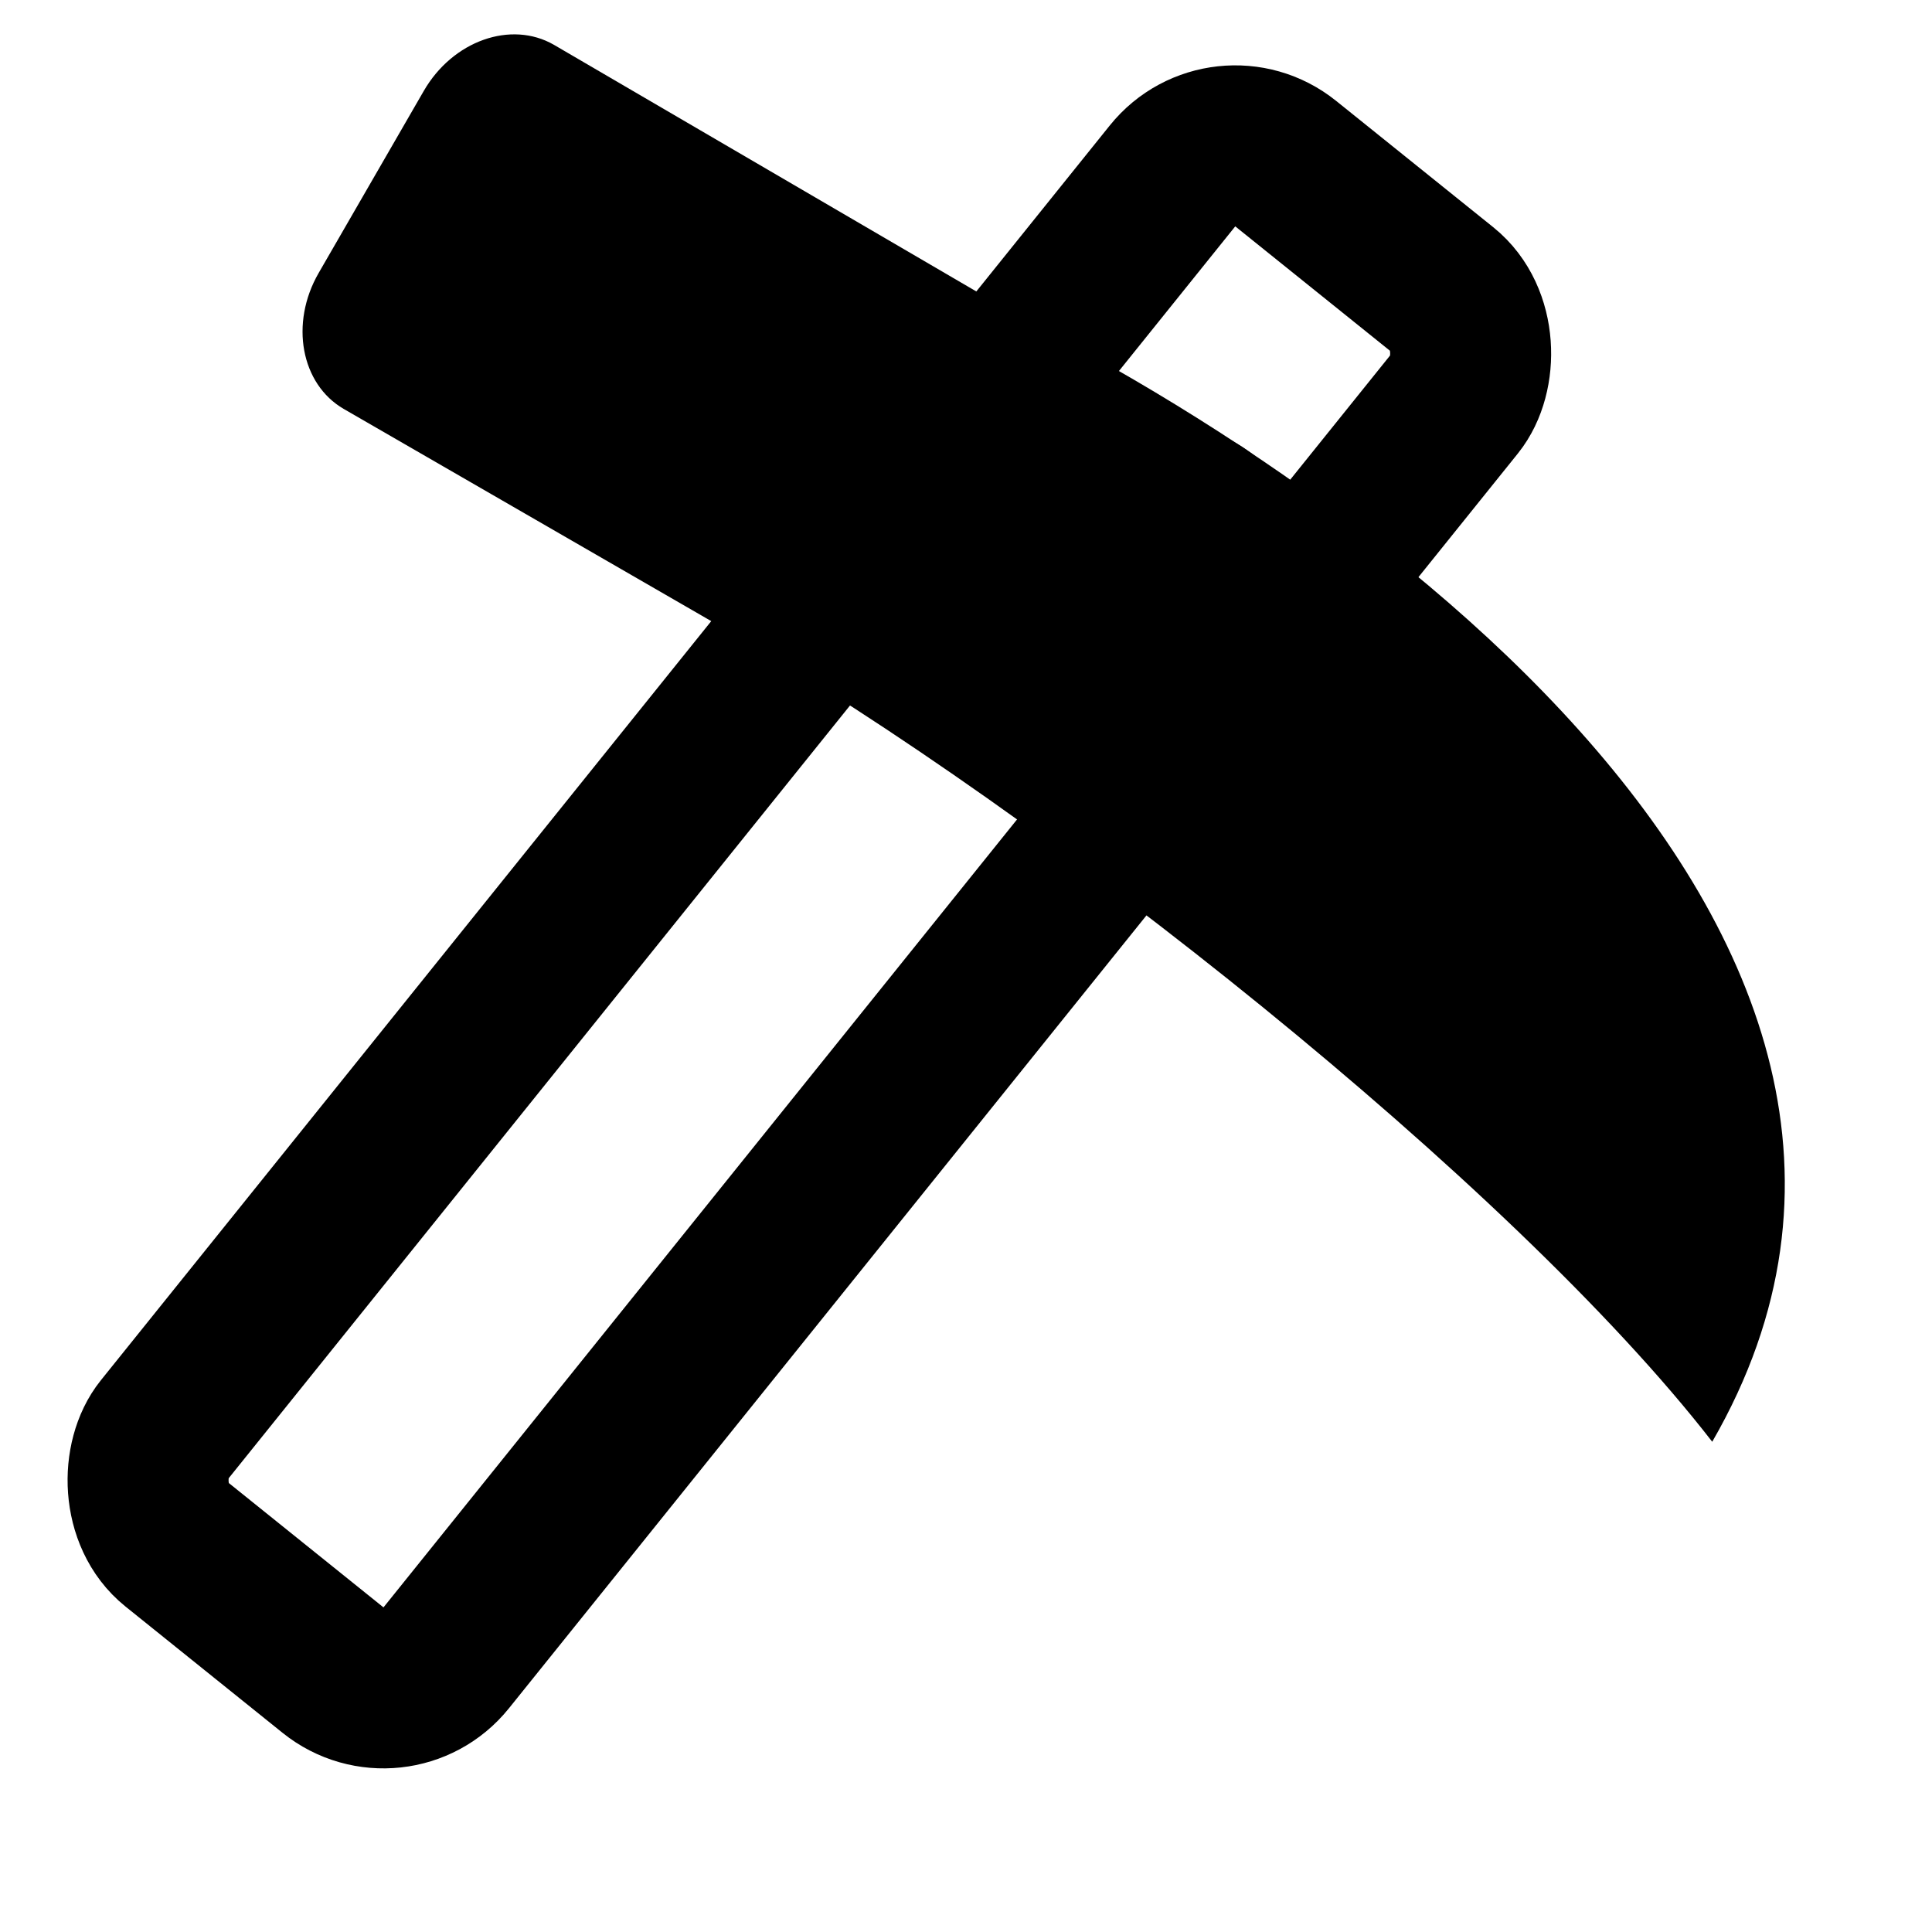 <svg width="100%" height="100%" viewBox="0 0 12 12" fill="none" xmlns="http://www.w3.org/2000/svg">
<rect x="7.596" y="0.703" width="2.252" height="11" rx="0.5" transform="rotate(38.801 7.596 0.703)" stroke="black" stroke-linejoin="round"/>
<path d="M2.632 0.565C2.812 0.253 3.174 0.125 3.44 0.278L7.689 2.759C7.955 2.913 8.593 3.591 8.413 3.903L7.76 5.034C7.58 5.346 7.218 5.475 6.952 5.321L2.135 2.54C1.869 2.386 1.799 2.008 1.979 1.696L2.632 0.565Z" fill="black"/>
<path d="M10.635 8.955C12.485 5.75 8.195 2.798 5.818 1.722L4.543 3.93C6.47 5.043 9.385 7.343 10.635 8.955Z" fill="black"/>
</svg>
